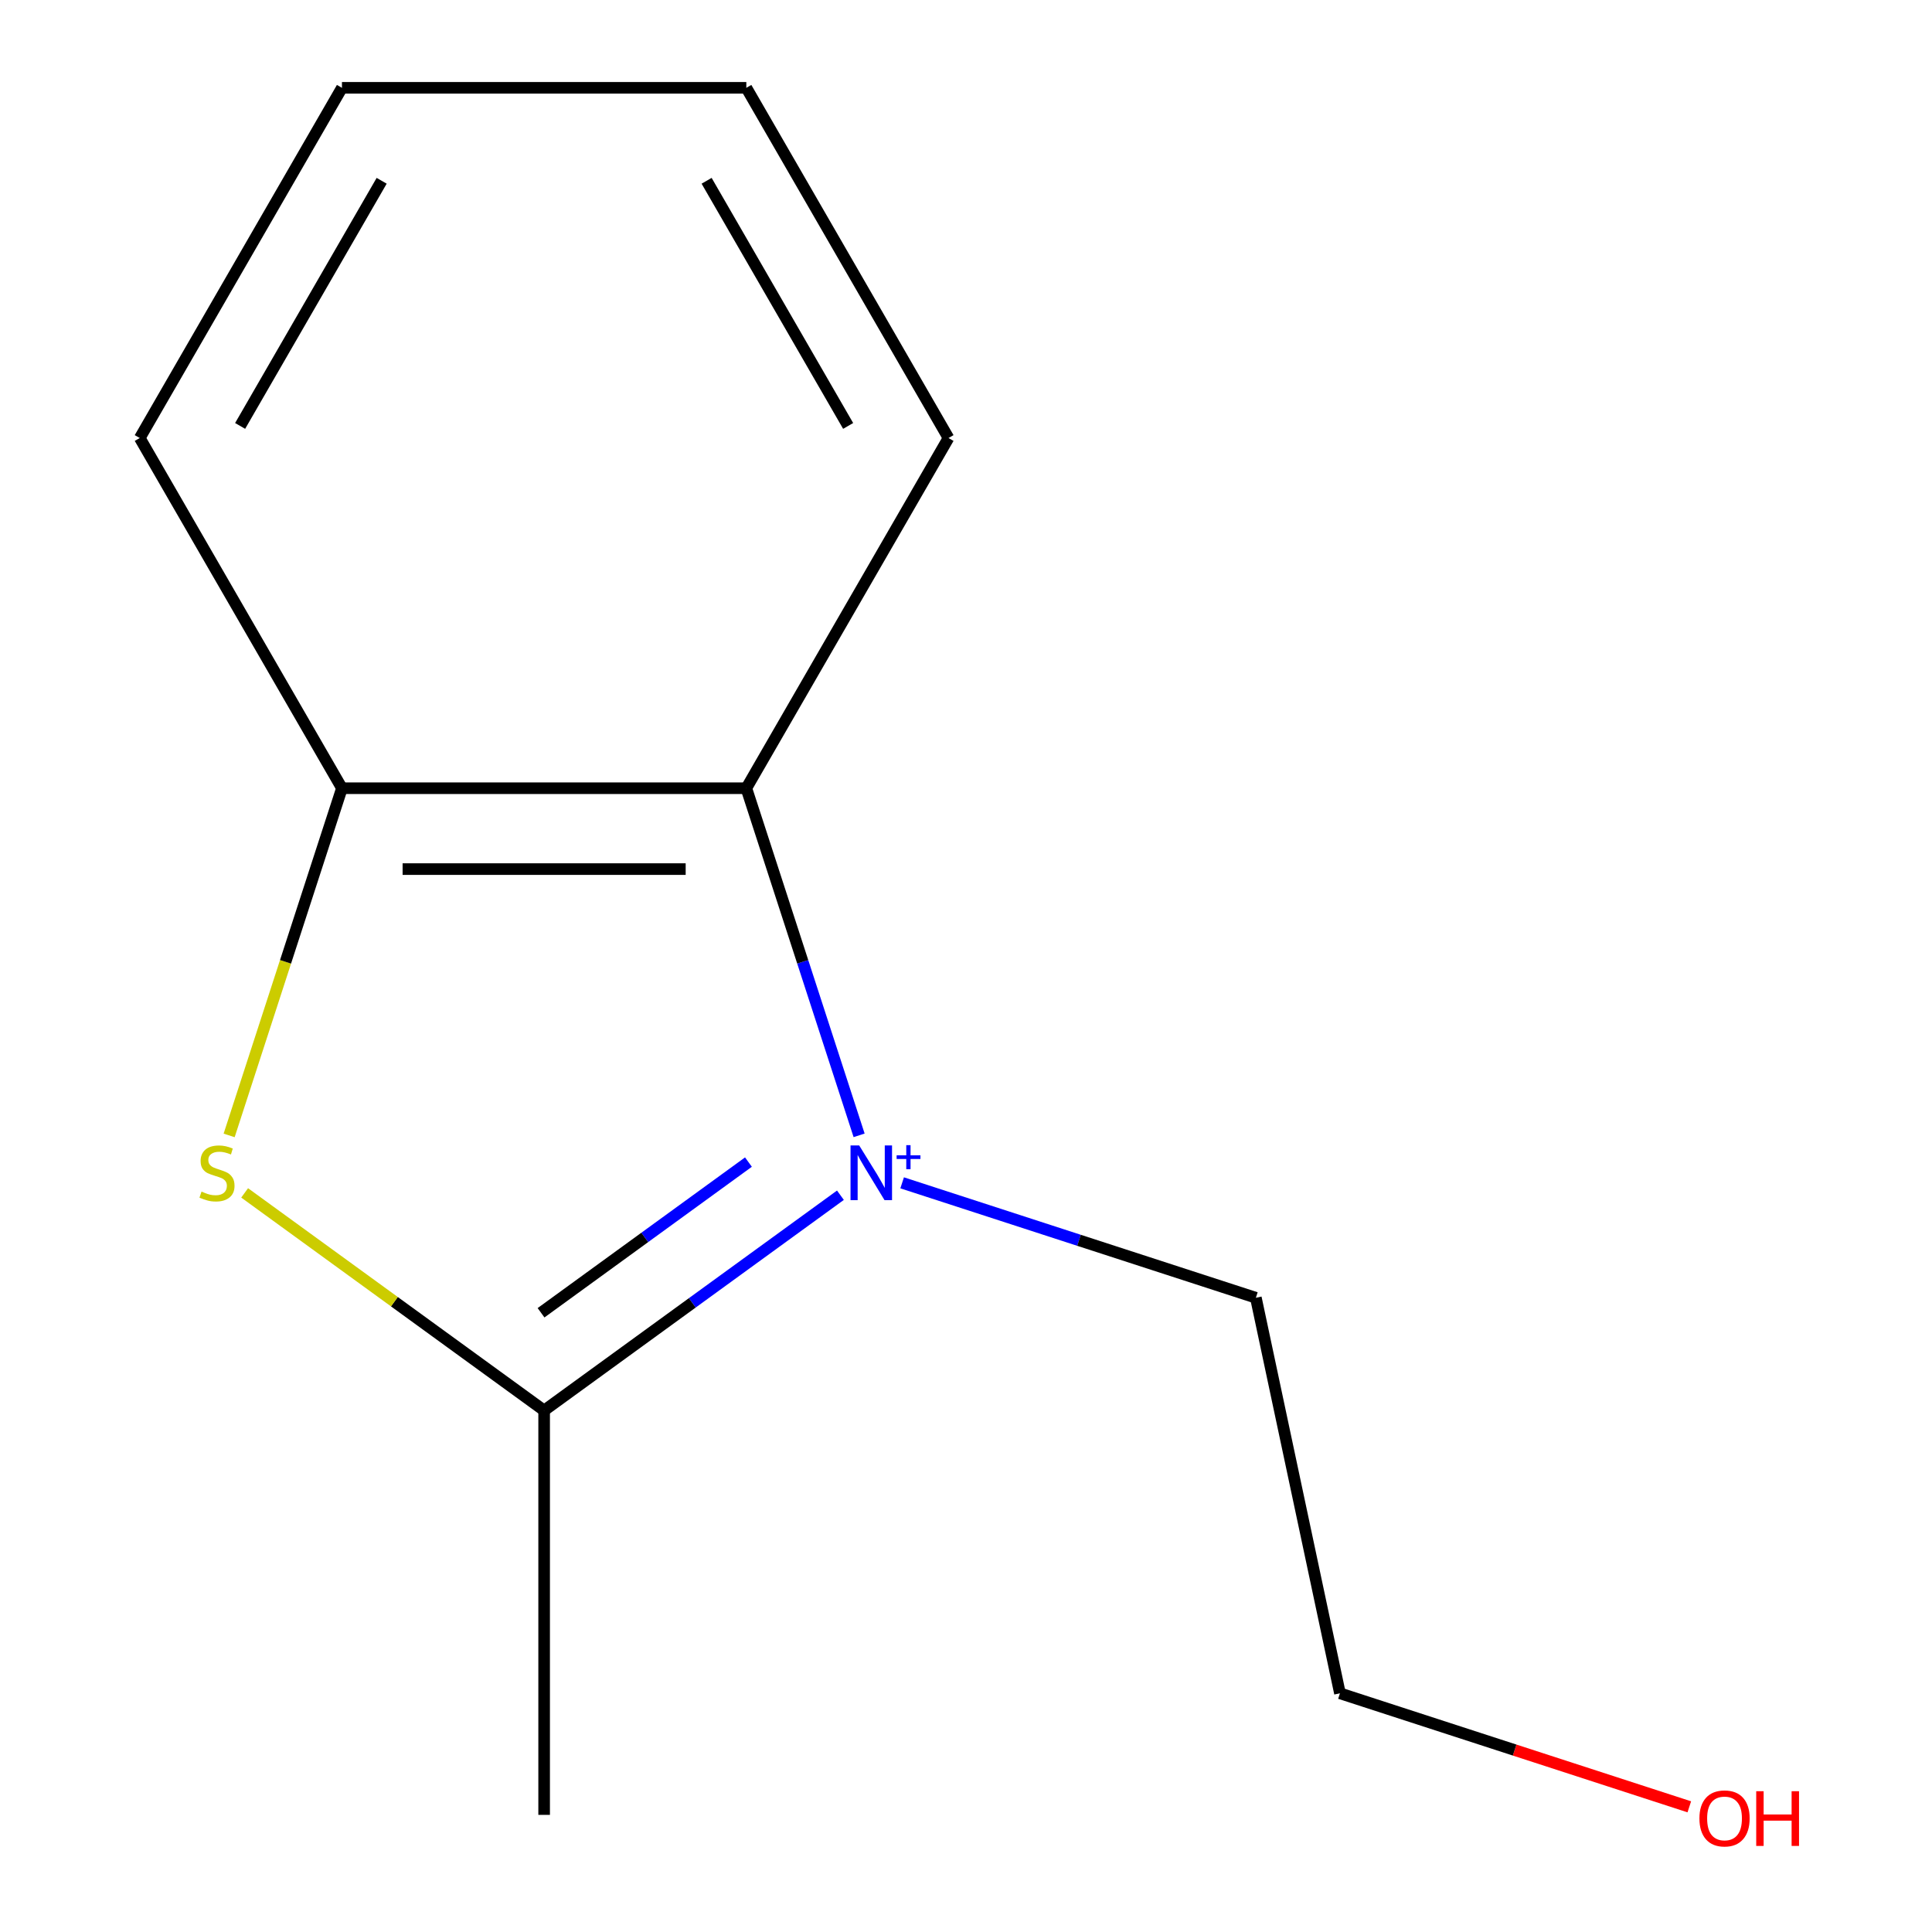 <?xml version='1.0' encoding='iso-8859-1'?>
<svg version='1.1' baseProfile='full'
              xmlns='http://www.w3.org/2000/svg'
                      xmlns:rdkit='http://www.rdkit.org/xml'
                      xmlns:xlink='http://www.w3.org/1999/xlink'
                  xml:space='preserve'
width='1000px' height='1000px' viewBox='0 0 1000 1000'>
<!-- END OF HEADER -->
<rect style='opacity:1.0;fill:#FFFFFF;stroke:none' width='1000' height='1000' x='0' y='0'> </rect>
<path class='bond-0' d='M 435.003,618.647 L 358.323,674.357' style='fill:none;fill-rule:evenodd;stroke:#0000FF;stroke-width:6px;stroke-linecap:butt;stroke-linejoin:miter;stroke-opacity:1' />
<path class='bond-0' d='M 358.323,674.357 L 281.644,730.068' style='fill:none;fill-rule:evenodd;stroke:#000000;stroke-width:6px;stroke-linecap:butt;stroke-linejoin:miter;stroke-opacity:1' />
<path class='bond-0' d='M 387.394,601.494 L 333.718,640.491' style='fill:none;fill-rule:evenodd;stroke:#0000FF;stroke-width:6px;stroke-linecap:butt;stroke-linejoin:miter;stroke-opacity:1' />
<path class='bond-0' d='M 333.718,640.491 L 280.043,679.489' style='fill:none;fill-rule:evenodd;stroke:#000000;stroke-width:6px;stroke-linecap:butt;stroke-linejoin:miter;stroke-opacity:1' />
<path class='bond-2' d='M 444.674,587.649 L 415.485,497.815' style='fill:none;fill-rule:evenodd;stroke:#0000FF;stroke-width:6px;stroke-linecap:butt;stroke-linejoin:miter;stroke-opacity:1' />
<path class='bond-2' d='M 415.485,497.815 L 386.297,407.981' style='fill:none;fill-rule:evenodd;stroke:#000000;stroke-width:6px;stroke-linecap:butt;stroke-linejoin:miter;stroke-opacity:1' />
<path class='bond-4' d='M 466.948,612.232 L 558.492,641.976' style='fill:none;fill-rule:evenodd;stroke:#0000FF;stroke-width:6px;stroke-linecap:butt;stroke-linejoin:miter;stroke-opacity:1' />
<path class='bond-4' d='M 558.492,641.976 L 650.036,671.72' style='fill:none;fill-rule:evenodd;stroke:#000000;stroke-width:6px;stroke-linecap:butt;stroke-linejoin:miter;stroke-opacity:1' />
<path class='bond-1' d='M 281.644,730.068 L 204.135,673.754' style='fill:none;fill-rule:evenodd;stroke:#000000;stroke-width:6px;stroke-linecap:butt;stroke-linejoin:miter;stroke-opacity:1' />
<path class='bond-1' d='M 204.135,673.754 L 126.626,617.44' style='fill:none;fill-rule:evenodd;stroke:#CCCC00;stroke-width:6px;stroke-linecap:butt;stroke-linejoin:miter;stroke-opacity:1' />
<path class='bond-5' d='M 281.644,730.068 L 281.644,939.373' style='fill:none;fill-rule:evenodd;stroke:#000000;stroke-width:6px;stroke-linecap:butt;stroke-linejoin:miter;stroke-opacity:1' />
<path class='bond-12' d='M 118.601,587.689 L 147.796,497.835' style='fill:none;fill-rule:evenodd;stroke:#CCCC00;stroke-width:6px;stroke-linecap:butt;stroke-linejoin:miter;stroke-opacity:1' />
<path class='bond-12' d='M 147.796,497.835 L 176.992,407.981' style='fill:none;fill-rule:evenodd;stroke:#000000;stroke-width:6px;stroke-linecap:butt;stroke-linejoin:miter;stroke-opacity:1' />
<path class='bond-3' d='M 386.297,407.981 L 176.992,407.981' style='fill:none;fill-rule:evenodd;stroke:#000000;stroke-width:6px;stroke-linecap:butt;stroke-linejoin:miter;stroke-opacity:1' />
<path class='bond-3' d='M 354.901,449.842 L 208.388,449.842' style='fill:none;fill-rule:evenodd;stroke:#000000;stroke-width:6px;stroke-linecap:butt;stroke-linejoin:miter;stroke-opacity:1' />
<path class='bond-6' d='M 386.297,407.981 L 490.949,226.718' style='fill:none;fill-rule:evenodd;stroke:#000000;stroke-width:6px;stroke-linecap:butt;stroke-linejoin:miter;stroke-opacity:1' />
<path class='bond-7' d='M 176.992,407.981 L 72.339,226.718' style='fill:none;fill-rule:evenodd;stroke:#000000;stroke-width:6px;stroke-linecap:butt;stroke-linejoin:miter;stroke-opacity:1' />
<path class='bond-9' d='M 650.036,671.72 L 693.553,876.451' style='fill:none;fill-rule:evenodd;stroke:#000000;stroke-width:6px;stroke-linecap:butt;stroke-linejoin:miter;stroke-opacity:1' />
<path class='bond-10' d='M 490.949,226.718 L 386.297,45.455' style='fill:none;fill-rule:evenodd;stroke:#000000;stroke-width:6px;stroke-linecap:butt;stroke-linejoin:miter;stroke-opacity:1' />
<path class='bond-10' d='M 438.998,220.459 L 365.742,93.575' style='fill:none;fill-rule:evenodd;stroke:#000000;stroke-width:6px;stroke-linecap:butt;stroke-linejoin:miter;stroke-opacity:1' />
<path class='bond-13' d='M 72.339,226.718 L 176.992,45.455' style='fill:none;fill-rule:evenodd;stroke:#000000;stroke-width:6px;stroke-linecap:butt;stroke-linejoin:miter;stroke-opacity:1' />
<path class='bond-13' d='M 124.29,220.459 L 197.547,93.575' style='fill:none;fill-rule:evenodd;stroke:#000000;stroke-width:6px;stroke-linecap:butt;stroke-linejoin:miter;stroke-opacity:1' />
<path class='bond-8' d='M 874.381,935.206 L 783.967,905.829' style='fill:none;fill-rule:evenodd;stroke:#FF0000;stroke-width:6px;stroke-linecap:butt;stroke-linejoin:miter;stroke-opacity:1' />
<path class='bond-8' d='M 783.967,905.829 L 693.553,876.451' style='fill:none;fill-rule:evenodd;stroke:#000000;stroke-width:6px;stroke-linecap:butt;stroke-linejoin:miter;stroke-opacity:1' />
<path class='bond-11' d='M 386.297,45.455 L 176.992,45.455' style='fill:none;fill-rule:evenodd;stroke:#000000;stroke-width:6px;stroke-linecap:butt;stroke-linejoin:miter;stroke-opacity:1' />
<path  class='atom-0' d='M 444.715 592.882
L 453.995 607.882
Q 454.915 609.362, 456.395 612.042
Q 457.875 614.722, 457.955 614.882
L 457.955 592.882
L 461.715 592.882
L 461.715 621.202
L 457.835 621.202
L 447.875 604.802
Q 446.715 602.882, 445.475 600.682
Q 444.275 598.482, 443.915 597.802
L 443.915 621.202
L 440.235 621.202
L 440.235 592.882
L 444.715 592.882
' fill='#0000FF'/>
<path  class='atom-0' d='M 464.091 597.987
L 469.081 597.987
L 469.081 592.733
L 471.299 592.733
L 471.299 597.987
L 476.42 597.987
L 476.42 599.887
L 471.299 599.887
L 471.299 605.167
L 469.081 605.167
L 469.081 599.887
L 464.091 599.887
L 464.091 597.987
' fill='#0000FF'/>
<path  class='atom-2' d='M 104.313 616.762
Q 104.633 616.882, 105.953 617.442
Q 107.273 618.002, 108.713 618.362
Q 110.193 618.682, 111.633 618.682
Q 114.313 618.682, 115.873 617.402
Q 117.433 616.082, 117.433 613.802
Q 117.433 612.242, 116.633 611.282
Q 115.873 610.322, 114.673 609.802
Q 113.473 609.282, 111.473 608.682
Q 108.953 607.922, 107.433 607.202
Q 105.953 606.482, 104.873 604.962
Q 103.833 603.442, 103.833 600.882
Q 103.833 597.322, 106.233 595.122
Q 108.673 592.922, 113.473 592.922
Q 116.753 592.922, 120.473 594.482
L 119.553 597.562
Q 116.153 596.162, 113.593 596.162
Q 110.833 596.162, 109.313 597.322
Q 107.793 598.442, 107.833 600.402
Q 107.833 601.922, 108.593 602.842
Q 109.393 603.762, 110.513 604.282
Q 111.673 604.802, 113.593 605.402
Q 116.153 606.202, 117.673 607.002
Q 119.193 607.802, 120.273 609.442
Q 121.393 611.042, 121.393 613.802
Q 121.393 617.722, 118.753 619.842
Q 116.153 621.922, 111.793 621.922
Q 109.273 621.922, 107.353 621.362
Q 105.473 620.842, 103.233 619.922
L 104.313 616.762
' fill='#CCCC00'/>
<path  class='atom-9' d='M 879.614 941.21
Q 879.614 934.41, 882.974 930.61
Q 886.334 926.81, 892.614 926.81
Q 898.894 926.81, 902.254 930.61
Q 905.614 934.41, 905.614 941.21
Q 905.614 948.09, 902.214 952.01
Q 898.814 955.89, 892.614 955.89
Q 886.374 955.89, 882.974 952.01
Q 879.614 948.13, 879.614 941.21
M 892.614 952.69
Q 896.934 952.69, 899.254 949.81
Q 901.614 946.89, 901.614 941.21
Q 901.614 935.65, 899.254 932.85
Q 896.934 930.01, 892.614 930.01
Q 888.294 930.01, 885.934 932.81
Q 883.614 935.61, 883.614 941.21
Q 883.614 946.93, 885.934 949.81
Q 888.294 952.69, 892.614 952.69
' fill='#FF0000'/>
<path  class='atom-9' d='M 909.014 927.13
L 912.854 927.13
L 912.854 939.17
L 927.334 939.17
L 927.334 927.13
L 931.174 927.13
L 931.174 955.45
L 927.334 955.45
L 927.334 942.37
L 912.854 942.37
L 912.854 955.45
L 909.014 955.45
L 909.014 927.13
' fill='#FF0000'/>
</svg>
